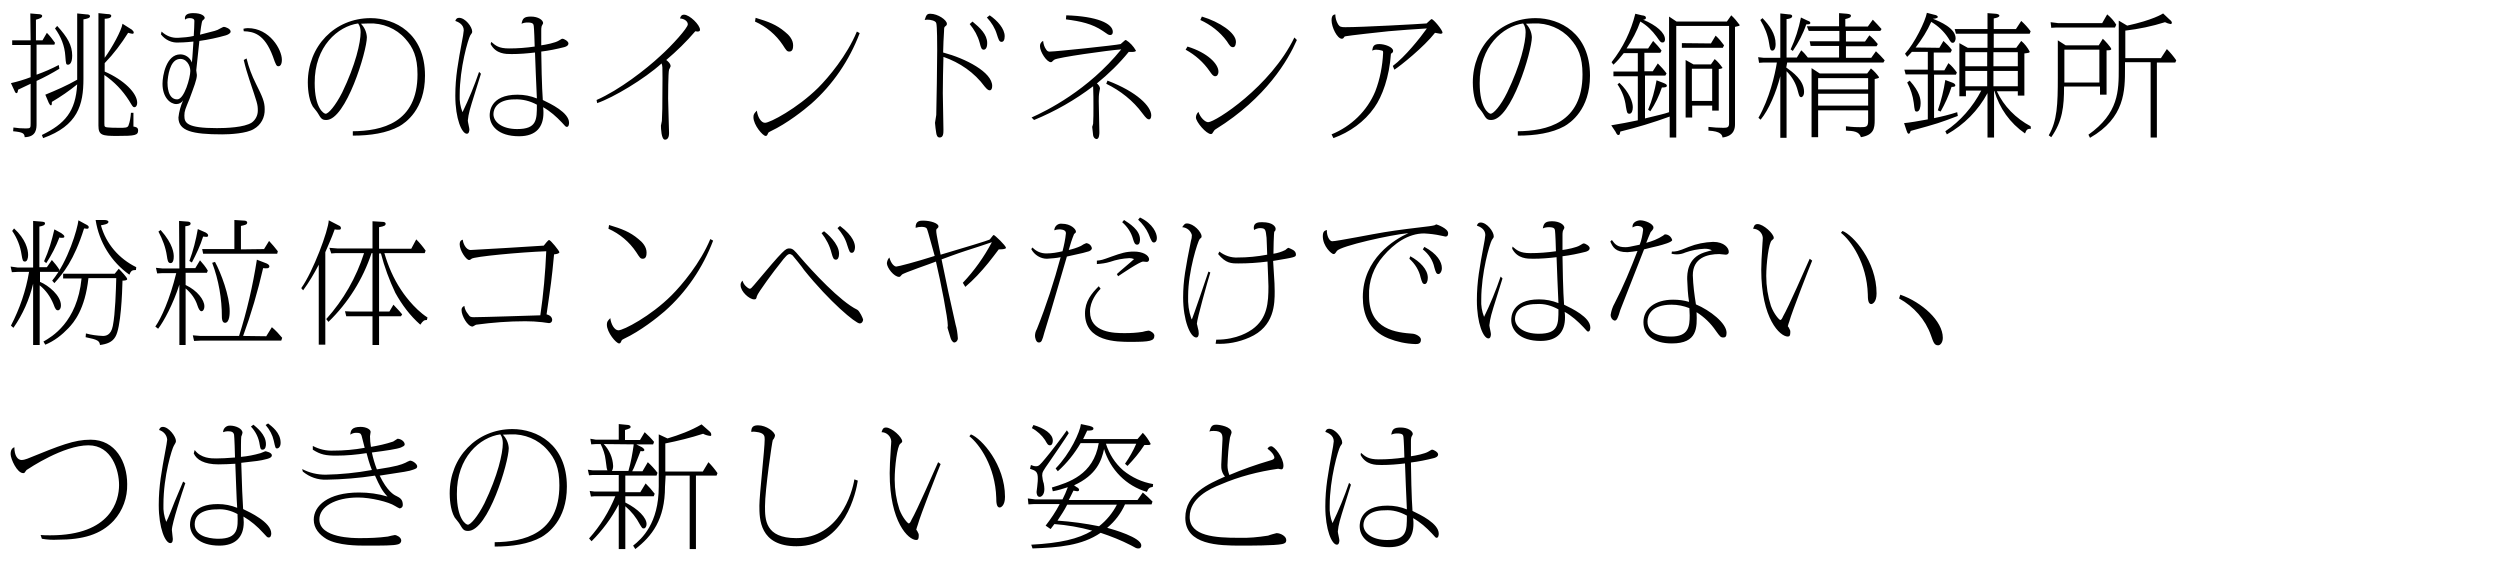 <?xml version="1.0" encoding="utf-8"?>
<!-- Generator: Adobe Illustrator 28.1.0, SVG Export Plug-In . SVG Version: 6.00 Build 0)  -->
<svg version="1.1" id="レイヤー_1" xmlns="http://www.w3.org/2000/svg" xmlns:xlink="http://www.w3.org/1999/xlink" x="0px"
	 y="0px" viewBox="0 0 800 180" style="enable-background:new 0 0 800 180;" xml:space="preserve">
<g>
	<path id="パス_1780_00000098941368185470217620000001913032779910062756_" d="M13.4,172.4c1.7,0.3,3.3,0.4,5.1,0.3
		c8,0,13.7-1.6,17.9-6.1c2.9-3.2,4.4-7.4,4.3-11.7c0-7-3.7-14.2-11.7-14.2c-5.3,0-9.7,1.8-20.3,6.1c-0.6,0.2-1.2,0.4-1.8,0.4
		c-1.2,0-2.3-1.3-2.3-4.1c-0.4,0.2-1.2,0.5-1.2,2.2c0,1.6,2.1,6.1,4,6.1c0.2,0,0.4,0,0.5-0.2c0.1-0.1,0.5-0.7,0.6-0.8
		c0.9-0.6,11.8-7.9,19.8-7.9c7.5,0,9.8,8,9.8,12.7c0,4.9-2.5,16.1-22,16.1c-1.2,0-2.1,0-3.1-0.1L13.4,172.4z M62,145.1
		c0.9,2,3.3,3.5,7.9,3.5c1.2,0,4.1-0.1,5.4-0.2c0.1,2.1,0.4,11.8,0.6,14.1c-2-0.8-4-1.2-6.2-1.2c-8.1,0-8.9,4.7-8.9,6.6
		c0,3.2,2.7,6.7,9.4,6.7c5.1,0,7.8-2.7,7.8-7.5c0-0.6-0.1-1.2-0.1-1.8c2.4,1.4,4.5,3.2,6.3,5.2c1.2,1.3,1.3,1.5,1.8,1.5
		c0.6,0,0.8-0.7,0.8-1.3c0-3.6-6.9-6.8-9-7.8c-0.3-4.8-0.3-5.8-0.6-14.8c5.2-0.6,5.8-0.6,8.1-1.2c0.4-0.1,1.7-0.4,1.7-1.2
		c0-0.9-1.9-1.3-2.1-1.3c-0.5,0.2-1,0.4-1.5,0.6c-2.1,0.6-4.1,1-6.3,1.2c0-2.2,0-5.8,0.1-6.5c0.2-0.4,0.3-0.8,0.4-1.2
		c0-1.4-2.3-2.3-3.9-2.3c-1.2-0.1-2.2,0.8-2.3,1.9c0,0.1,0,0.1,0,0.2c0.5-0.2,1-0.3,1.5-0.3c1.3,0,1.8,0.3,2,1.1
		c0.1,0.5,0.3,6.3,0.3,7.3c-2.2,0.2-4.8,0.3-6,0.3c-1.6,0-4.9,0-6.9-2.7L62,145.1z M76,164.5c0.2,4.5,0.2,7.9-6.1,7.9
		c-1.1,0-7.6-0.1-7.6-4.6c0-4.8,6-4.8,7.1-4.8C71.7,162.8,74,163.4,76,164.5L76,164.5z M58.6,154.1c-0.3,0.8-2.7,6.3-2.7,6.4
		c-0.7,1.8-2,5.2-2.7,6.5c-0.7-1.8-1-3.6-0.9-5.5c0-9.4,2.8-18,3.3-18.8c0.6-1,0.7-1.2,0.7-1.6c0-1.4-2.3-4.5-4.2-4.5
		c-0.7,0-1,0.4-1.2,1c1.4,0.4,2.5,1.6,2.6,3.1c0,0.4-0.4,2.6-0.5,3.1c-1.3,7-2.2,11.7-2.2,17.8c0,7.5,2.1,12.2,3.7,12.2
		c0.8,0,0.8-1,0.8-1.4S55,170,55,169.6c0-2.1,3.3-12.1,4.3-15L58.6,154.1z M85,136c1.3,1.5,2.2,3.2,2.6,5c0.5,2.2,0.5,2.5,1.1,2.5
		c0.3,0,1.1-0.4,1.1-1.8c0-3.3-2.9-5.3-4-6.2L85,136z M80.3,136.5c1.5,1.6,2.5,3.6,2.8,5.8c0.2,1.2,0.3,1.6,0.9,1.6
		c1,0,1.1-1.2,1.1-1.8c0-3.1-3.1-5.4-4-6.2L80.3,136.5z M96.9,150.9c2.2,1.8,4.8,2.7,7.6,2.6c5.2-0.1,10.3-0.5,15.5-1.3
		c1.5,3.3,2.2,4.8,4,6.7c-3-0.9-6-1.3-9.1-1.3c-10,0-14.5,4.3-14.5,8.7c0,2.8,1.8,4.8,4.1,6.2c3.7,2.1,10.1,2.1,12.5,2.1
		c5.5,0,8.9,0,10.3-0.4c0.6-0.1,1.1-0.6,1.1-1.2c0-1.2-1.7-1.8-2-1.8s-1.9,0.4-2.3,0.5c-3,0.4-5.9,0.5-8.9,0.5c-2,0-13,0-13-6
		c0-4,5-7,12.4-7c4,0,9.8,1.4,11.8,2.7c0.5,0.3,1,0.6,1.5,0.8c0.6-0.1,1-0.5,1-1.1c0-1.8-0.9-2.3-2.1-2.9c-0.7-0.3-2.9-1.5-5.3-6.5
		c7.9-1.2,9.4-1.4,10.7-1.9c0.8-0.3,1.3-0.4,1.3-1.1s-1.4-1.8-2.3-1.8c-0.5,0.2-1,0.4-1.5,0.7c-1.4,0.6-2.5,1.1-9.1,2.1
		c-0.7-1.8-1.2-3.5-1.6-5.4c4.7-0.6,8-1.1,9.3-1.6c0.6-0.3,1.2-0.5,1.2-1c0-0.9-1.2-1.8-2.3-1.8c0,0-1.2,0.8-1.4,0.9
		c-2.4,0.8-4.7,1.3-7.1,1.7c-0.2-1.2-0.3-2.3-0.3-3.4c0-0.2,0.2-1.2,0.2-1.4c0-0.8-1.4-1.6-3.2-1.6c-3,0-3.2,1.3-3.3,2.5
		c0.5-0.4,1.2-0.6,1.8-0.6c1.2,0,1.5,0.1,1.8,0.9c0.2,0.6,0.8,3.3,1,3.9c-3.3,0.6-6.7,0.9-10,0.9c-2.3,0.1-4.5-0.4-6.6-1.5v1.2
		c2.5,1.6,4.2,1.9,7.5,1.9s6.5-0.3,9.7-0.8c0.3,1.2,0.9,3.4,1.7,5.4c-4.9,0.9-9.9,1.4-14.8,1.5c-2.7,0-5.2-0.6-7.5-1.8L96.9,150.9z
		 M158.3,174.9c5.6,0,10.9-0.8,14.9-3c1.9-1.1,8.2-5.3,8.2-16.2c0-13.6-9.7-18.4-17.4-18.4c-11.5,0-20.1,9-20.1,20.6
		c0,1.1,0.1,5.2,1.6,7.7c0.2,0.3,1.4,1.7,1.6,2.1c1,1.7,1.3,2.2,2.7,2.2c6.4,0,13-22,13-26.5c-0.1-1.7-0.8-3.2-1.9-4.3
		c0.6,0,1.4-0.1,2.5-0.1c4.4-0.2,8.8,1.6,11.7,4.9c2.5,2.8,3.9,5.8,3.9,11.4c0,15.6-11.5,18.1-20.7,18.2V174.9z M160.1,139
		c0.6,0.8,0.8,1.8,0.8,2.8c0,3.3-1.6,10.4-5.9,19.3c-2.2,4.3-4.4,6.8-5.3,6.8c-0.6,0-3.5-1.8-3.5-9.8
		C146.1,146.3,153.6,139.9,160.1,139L160.1,139z M213,152.2h7.7v23.5h2v-23.5h6.6l0.3-0.8c-0.9-1.3-1.9-2.5-2.9-3.5l-1.8,3h-12v-9
		c4-0.8,8.1-1.8,12.1-3.1c0.7,0.4,1.5,0.6,2.3,0.7c0.3,0,0.3-0.2,0.3-0.4c0-0.4-0.2-0.8-0.6-1.1l-2.5-2.2c-3.4,2-7.2,3.4-10.9,4.5
		l-2.8-1.3v16.7c0,11.8-5.4,16.7-8.2,18.9l0.7,1.1c5.3-4.1,9.5-9.4,9.5-20L213,152.2z M203.6,142.2h5.4l0.3-0.8
		c-0.9-1.1-1.9-2.1-3-3.1l-1.5,2.5H200v-3.2c1.6-0.5,1.8-0.6,1.8-1c0-0.3-0.3-0.5-0.7-0.6l-3.1-0.3v5h-7.3l-1.8-0.3l0.3,1.8l1.5-0.1
		h1.5c0.8,1.6,1.4,3.3,1.6,5.1c0.3,2.6,0.4,3,0.6,3.3h-4.8l-1.5-0.2l0.4,1.8l1.1-0.1h8.4v5.3h-7.7l-1.6-0.2l0.4,1.8l1.2-0.1h6.6
		c-2,4.9-4.8,9.5-8.4,13.5l0.8,0.9c3.4-3.4,6.4-7.4,8.7-11.8v14.3h2.1V162c2,1.7,3.5,3.6,4.7,5.9c0.7,1.1,0.7,1.2,1.2,1.2
		s0.9-0.6,0.9-1.4c0-2-2.6-4.8-6.8-6.9v-2h9.1l0.3-0.8c-0.9-1.2-1.9-2.3-2.9-3.3l-1.7,2.8h-4.8v-5.3h10l0.3-0.9
		c-0.9-1.2-2-2.4-3.1-3.4l-1.7,2.9h-3.3c0.4-0.7,0.7-1.4,1-2.2c0.3-0.7,1.3-3.3,1.7-4.3c0.2,0.1,0.4,0.1,0.6,0.1
		c0.5,0,0.6-0.3,0.6-0.4c0-0.2-0.3-0.6-0.8-0.9L203.6,142.2z M202.8,142.2c-0.4,2.9-0.9,5.7-1.7,8.5h-5.3c0.3-0.5,0.4-1,0.4-1.6
		c-0.1-2.6-1.2-5.1-3-7L202.8,142.2z M273.4,153.4c-0.7,4.4-4.9,18.8-18.6,18.8c-10,0-10-6-10-10.2c0-5.3,2.3-20.9,2.5-21.2
		c0.4-0.4,0.6-0.9,0.7-1.4c0-1.2-2.8-3.3-5.4-3.3c-1.5,0-2.2,0.5-2.2,2.1c0.5-0.1,1-0.1,1.5,0c2.8,0.3,2.8,1.4,2.8,2.4
		c0,3.1-1.7,17.8-1.7,21.2c0,4.2,0,13,11.9,13c15.6,0,19.1-17.7,19.6-21L273.4,153.4z M300.2,147.9c-1.2,2.7-6.9,15.7-8.5,18.4
		c-0.3,0.7-0.6,1.2-0.9,1.2s-2-1.8-3-4.5c-1-3.1-1.5-6.3-1.5-9.6c0-4,0.8-10.7,1.8-11.4c0.5-0.4,0.6-0.5,0.6-0.8
		c0-1.3-3.3-4.4-5.2-4.4c-1.1,0-1.2,1-1.4,1.5c1.6,0,3,1.3,3.1,2.9c0,0.7-0.1,1.4-0.1,1.6c-0.3,4.4-0.4,7-0.4,8.6
		c0,15.7,6,21.4,8.5,21.4c0.6,0,0.8-0.4,0.8-1.4c0-0.5,0-0.6-0.5-1.5c-0.1-0.1-0.2-0.3-0.3-0.4c0-0.2,0.4-1.3,0.5-1.6
		c0.7-2.7,6.8-18.3,7.3-19.4L300.2,147.9z M310.2,139.6c3.2,2.5,8.3,9.7,8.6,19.7c0,1.5,0.1,3.1,1.1,3.1c0.4,0,1.7-0.6,1.7-3.4
		c0-10.3-7.5-18.7-10.9-20L310.2,139.6z M343.7,155.3c7.2-3.3,8.8-7.9,9.6-11.6c2,6.6,7.1,11.8,13.7,13.7c0.5-1.2,0.8-1.4,1.9-1.6
		l0.1-0.9c-3.5-0.6-6.8-2.1-9.6-4.4c-2.6-2.3-4.4-5.1-5.5-8.5h9.7c-1,2.3-2.2,4.4-3.6,6.4l0.8,0.7c2-2.1,3.8-4.2,5.4-6.7h1.1
		c0.4,0,0.9,0,0.9-0.4c-0.7-1.3-1.5-2.5-2.5-3.5l-1.7,2h-17.4c0.4-0.8,0.7-1.4,1.3-2.7c1.4,0,2-0.1,2-0.7c0-0.5-0.9-0.7-1.2-0.8
		l-2.8-0.6c-0.3,2.5-3.4,9.4-8.1,14.2l0.7,0.9c2.9-2.6,5.3-5.6,7.3-9h5.8c-1.7,10.2-9.7,12.6-15,14.2l0.3,1.2
		c1.7-0.3,3.3-0.8,4.8-1.3c-0.5,1.4-1.1,2.7-1.7,3.9h-8.8l-2.3-0.3l0.2,1.9l1.8-0.1h8.2c-1.3,2.5-2.8,4.7-4.5,6.9l1.6,1.1
		c0.8-1.1,0.9-1.2,1.2-1.6c4,0.3,8.1,1,12.1,2.1c-4.5,2.7-10.3,4-19.5,4.5l0.4,1.2c8.4-0.3,15.8-0.9,21.8-5c3.3,1.1,6.6,2.4,9.7,4
		c1.6,0.9,1.8,1,2.3,1c0.5,0.1,1-0.3,1-0.8c0-0.1,0-0.2,0-0.2c0-2.5-9-5.1-10.9-5.6c2.5-2.1,4.4-4.6,5.7-7.5h8.5l0.3-0.9
		c-1-1-2-2-3.1-2.9L364,160h-22c0.5-0.9,0.6-1.2,1.5-3c0.4,0.1,0.8,0.1,1.2,0.2c0.5,0,0.6-0.2,0.6-0.5s-0.3-0.6-0.9-0.9L343.7,155.3
		z M357.4,161.5c-1.4,2.7-3.3,5-5.7,6.9c-4.4-0.9-8.9-1.5-13.3-1.8c1.1-1.7,2.2-3.3,3.1-5.1L357.4,161.5L357.4,161.5z M330.2,137
		c1.7,0.9,3.2,2.3,4.2,3.8c0.7,1.2,0.9,1.7,1.6,1.7s0.9-0.9,0.9-1.5c0-2.2-2.8-4-6.2-5L330.2,137z M341.4,137.7
		c-1.8,2.6-5.6,7.5-6.8,8.9c-1.9,2.3-2.2,2.6-3.1,2.6c-0.6,0-1.1-0.2-1.6-0.4l-0.3,1.2c1.8,0.6,2.5,0.9,2.5,3.1c0,0.3,0,1.2-0.2,2.7
		c-0.1,0.9-0.2,1.5-0.2,1.6c0,0.4,0.1,1.6,1,1.6c0.5,0,1.5-0.6,1.5-2.5c0-0.6-0.1-1.2-0.2-1.8c-0.3-0.8-0.4-1.6-0.5-2.5
		c0-1.1,0.2-1.4,2.3-4.4c0.9-1.3,5.3-7.7,6.2-9.2L341.4,137.7z M393.4,152c-0.4-1-0.6-2-0.6-3.1c0.1-3,0.3-5.9,0.8-8.9
		c0-0.2,0.5-1.3,0.5-1.6c0-1.9-3.9-2.5-4.9-2.5c-1.3,0-1.7,0.5-2.2,2.2c0.5-0.2,0.9-0.2,1.4-0.2c2.6,0,2.8,1.1,2.8,2.6
		c0,1.2-0.4,6.9-0.4,8.2c-0.1,1.4,0.3,2.8,1.2,3.8c-5.2,2.3-12.7,5.5-12.7,13.2c0,8.7,10.7,8.9,17.8,8.9c2.8,0,11,0,13.2-0.5
		c0.8-0.2,1.3-0.4,1.3-1.3c0-1.2-1.8-2.2-3.1-2.2c-0.1,0-2.3,0.6-2.7,0.8c-3.2,0.5-6.2,0.8-9.4,0.7c-7.5,0-15.7-0.5-15.7-6.7
		c0-6,6.4-9,10-10.4c5.8-2.5,12-4.1,18.3-5c0.1,0,0.9,0.2,1,0.2c0.6,0,0.7-0.7,0.7-1.2c0-2.6-2.9-6.2-3.9-6.2
		c-0.6,0-0.9,0.3-1.2,0.8c1.9,1.4,2.2,2.5,2.2,2.8c0,0.4-0.3,0.7-1.5,1C401.9,148.7,397.6,150.2,393.4,152L393.4,152z M435.4,145.6
		c1.7,3.2,4.8,3.2,6.7,3.2c2.5,0,5-0.2,7.5-0.5c0,0.4,0.5,13.3,0.6,14.7c-2-0.8-4-1.2-6.2-1.2c-8.9,0-8.9,5.8-8.9,6.6
		c0,3.2,2.6,6.7,9.4,6.7c5.6,0,7.8-3.1,7.8-7.5c0-0.6,0-0.9-0.1-1.8c2.3,1.3,4.2,3,6,4.9c1.1,1.2,1.2,1.4,1.5,1.4
		c0.6,0,0.7-0.9,0.7-1.3c0-3.3-5.9-6.1-8.4-7.3c-0.3-3.7-0.5-13.3-0.5-15.5c2.5-0.3,4.9-0.8,7.3-1.4c0.4-0.1,1.4-0.4,1.4-1.2
		c0-0.7-1.4-1.5-1.9-1.5c-0.3,0-0.3,0.1-1.2,0.6c-1.1,0.7-4.1,1.3-5.6,1.5c0-0.6,0-3.9,0-4.7c0-0.4,0-0.9,0.1-1.3
		c0-0.2,0.5-0.9,0.5-1.1c0-1-1.6-2.1-3.9-2.1s-2.7,0.7-3,2.3c0.6-0.3,1.3-0.4,1.9-0.4c1.8,0,1.9,0.5,2,1.1s0.3,5.6,0.3,6.6
		c-2.8,0.4-5.5,0.6-8.2,0.6c-3.3,0-4.3-0.9-5.7-2.1L435.4,145.6L435.4,145.6z M450.2,165c0,4.8,0,7.8-6.3,7.8
		c-4.9,0-7.6-2.3-7.6-4.8c0-1.7,1.2-4.7,6.8-4.7C445.7,163.1,448,163.8,450.2,165L450.2,165z M431.7,154.5
		c-1.5,4.4-3.3,8.8-5.3,12.9c-0.7-1.8-1-3.6-0.9-5.5c0-8.7,2.7-17.9,3.4-19.1c0.5-0.7,0.6-0.8,0.6-1.2c0-1.5-2.2-4.4-4.2-4.4
		c-0.7,0-1,0.4-1.2,1c0.9,0.3,2.7,1.1,2.7,3c-0.1,1.1-0.3,2.2-0.5,3.2c-1.3,7-2.2,11.7-2.2,17.7c0,7.5,2.1,12.2,3.7,12.2
		c0.7,0,0.8-1,0.8-1.4s-0.5-2.4-0.5-2.8c0.1-1.1,0.3-2.2,0.6-3.3c0.4-1.7,3.1-9.9,3.6-11.7L431.7,154.5z"/>
	<path id="パス_1780_00000139259150185280896390000014197042693614407848_" d="M14.5,110.3c2.9-1.2,5.3-3.1,7.4-5.3
		c1.7-1.8,5.3-5.9,6.4-16h8.9c-0.1,3.7-0.3,11.3-1.1,15.3c-0.6,3.1-2.4,3.2-3.2,3.2c-1.9-0.1-3.6-0.3-5.4-0.8l-0.1,1.2
		c4,0.8,4.4,1.2,4.6,2.5c2.2-0.3,3.9-0.9,4.9-2.6c1.8-2.9,2.2-14.1,2.3-18c0.3,0,1.5,0,1.5-0.5S38.8,86.8,38,86l-1.3,1.6H20.2v1.5
		h5.9c-1.4,14.1-9.6,18.7-12.2,20.2L14.5,110.3z M9.3,87c-1,6-3,11.8-5.8,17.2l0.8,0.7c3-4.3,5.1-9.1,6.3-14.1v19.6h2.1V91.3
		c2,1.6,3.4,3.6,4.4,6c0.6,1.7,0.9,2,1.5,2c0.3,0,0.9-0.4,0.9-1.6c0-3.1-4-6.4-6.7-7.5V87h5.9l0.3-0.7c-0.7-1.1-1.5-2.1-2.4-3.1
		L15,85.5h-2.4v-13c1-0.2,1.8-0.4,1.8-1c0-0.5-0.4-0.5-1.3-0.6l-2.5-0.2v14.9h-5l-2.2-0.3l0.4,1.8L5.7,87H9.3z M30.6,70.4
		c1.1,7.1,5,13.4,10.8,17.5c0.5-1.2,0.8-1.5,2.1-1.5l0.1-0.9c-5.5-2.7-9.7-7.5-11.3-13.4c1-0.2,2.4-0.4,2.4-1.1
		c0-0.5-0.8-0.6-1.4-0.6H30.6z M25.1,70.5c-0.3,2.7-3.3,13.1-8.4,19.3l0.7,0.8c2.8-3.1,6.3-7.3,9.5-17.5c0.3,0,0.7,0.1,0.9,0.1
		s0.6,0,0.6-0.5c0-0.4-0.3-0.6-1.3-1.1L25.1,70.5z M3.9,73.9c1.6,2.3,2.6,4.9,3,7.6c0.3,1.8,0.4,2.2,1.1,2.2s1-1.1,1-2.1
		c0-1.8-0.8-5.1-4.5-8.5L3.9,73.9z M17.4,73.4c-0.8,3.5-1.8,6.9-3.3,10.2l0.7,0.6c1.7-2.6,3.1-5.3,4.2-8.2c0.3,0.1,0.5,0.1,0.8,0.1
		c0.6,0,0.8-0.1,0.8-0.4c0-0.4-0.5-0.7-1-1.1L17.4,73.4z M57.4,85.9h-5.5l-2-0.2l0.4,1.8l1.6-0.1h4.5c-2.1,8.5-4.8,14.4-6.7,17.1
		l0.9,0.7c1.8-2.3,4.8-7.9,6.8-14.1v19.3h2V92.3c1.8,1.5,3.1,3.3,3.8,5.5c0.3,0.9,0.7,1.8,1.3,1.8c0.4,0,0.9-0.5,0.9-1.6
		c0-2-2.2-5-6-6.8v-3.9h6.8l0.3-0.7c-0.7-1.2-1.6-2.3-2.5-3.3l-1.5,2.5h-3.2V72.4c0.8-0.1,1.7-0.2,1.7-0.9c0-0.4-0.5-0.6-1.1-0.6
		l-2.6-0.2L57.4,85.9L57.4,85.9z M77.1,79.8v-7.5c1.3-0.3,2-0.4,2-1.1c0-0.5-0.7-0.6-0.9-0.6L75,70.4v9.3H64.7l0.3,1.5h23.7l0.2-0.8
		c-0.9-1.2-1.8-2.2-2.8-3.3l-1.6,2.6L77.1,79.8L77.1,79.8z M77.8,107.5c2.6-7.1,4.7-14.3,6.4-21.7c1,0.1,2,0.2,2-0.6
		c0-0.2-0.2-0.6-0.9-0.9l-3.1-1.2c-1.3,8.3-3.2,16.5-5.7,24.4H64.1l-2.4-0.2l0.4,1.8l2-0.1H90l0.3-0.9c-1-1.2-2.1-2.4-3.3-3.4
		l-1.8,2.9L77.8,107.5C77.8,107.6,77.8,107.5,77.8,107.5z M67.9,84.1C70,89.7,71,95.6,71,101.4c0,0.3,0,1.9,1,1.9
		c1.5,0,1.5-3.1,1.5-3.7c0-4.9-2.8-12.3-4.7-15.8L67.9,84.1z M50.7,74.1c1.3,2.5,2.3,5,2.7,7.8c0.2,1.3,0.3,2.3,1.2,2.3
		c0.3,0,1-0.2,1-2.1c0-0.9-0.1-3.9-4.2-8.5L50.7,74.1z M63.3,73.3c-0.6,3.5-1.5,7-2.7,10.2l0.8,0.5c1.4-2.7,2.7-5.4,3.6-8.3
		c0.2,0,0.8,0.1,1,0.1c0.4,0,0.6-0.1,0.6-0.5c0-0.3-0.3-0.6-0.8-0.9L63.3,73.3z M121.3,81.1h0.6c1.1,4.3,2.7,8.6,4.6,12.6
		c2.1,3.8,4.7,7.3,8,10.2c0.9-1.3,1.2-1.5,2.1-1.5l0.2-0.8c-4.5-2.9-8-8.1-8.5-8.9c-2.4-3.6-4.1-7.6-5.3-11.7h12.9l0.3-0.8
		c-0.9-1.3-1.9-2.5-3-3.6l-1.6,3h-10.3v-6.9c1.8-0.3,2.1-0.6,2.1-1.1s-0.6-0.6-0.9-0.6l-3.3-0.2v8.7h-11.3l-2.5-0.2l0.6,1.8l1.4-0.1
		h9.1c-2.5,7.8-6.6,15-12.1,21.1l0.7,0.9c6.3-6.1,11-13.6,13.8-22h0.3v18.7h-6.7l-2.1-0.1l0.4,1.6h8.4v9.2h2.1v-9.2h7l0.4-0.6
		c-0.6-0.7-0.7-0.9-2.8-3.1l-1.3,2.2h-3.3L121.3,81.1z M97,92.9c1.9-2.6,3.5-5.3,5-8.2v25.6h2.1V80.7c0.9-2.2,1.9-4.2,3-7.3
		c0.4,0.1,0.9,0.1,1.3,0.1c0.3,0,0.7,0,0.7-0.5c0-0.4-0.3-0.7-0.6-0.8l-3.3-1.7c-0.1,3.2-5,16.4-8.8,21.7L97,92.9z M174.9,100.6
		c1.4-9.7,1.6-10.7,2.4-19.2c0.9-0.1,1.7-0.3,1.7-0.7c0-0.4-2.8-3.9-3.3-3.9c-0.3,0-1.3,1.3-1.7,1.8c-0.8,0.1-22.9,1.4-23.4,1.4
		c-1.6,0-2.5-2.4-2.5-3.3c-0.4,0.1-1,0.3-1,1.5c0,2,2.1,5,3,5c0.3,0,0.6-0.2,0.8-0.4c0.8-0.7,15.6-2.1,23.9-2.4
		c-0.3,6.9-0.9,13.7-1.9,20.5c-3.3,0.1-18.6,0.6-21.2,0.6c-1,0-1.3,0-2-1.1c-0.6-0.7-1-1.6-1.1-2.5c-0.6,0.2-1,0.8-0.9,1.4
		c0,1.7,1.9,5.2,3.5,5.2c0.2,0,1-0.6,1.2-0.6c5.2-0.7,10.4-1.1,15.7-1.1c1.9,0,3.6,0.1,5.4,0.3c0.3,0,1.8,0.3,2.2,0.3
		c0.5,0,1-0.4,1-1v-0.1C176.6,101.1,175.4,100.7,174.9,100.6L174.9,100.6z M194.7,73.2c3.6,1.6,6.7,4.2,8.9,7.5
		c1.1,1.7,1.3,2.1,2.1,2.1c1.1,0,1.2-1.2,1.2-2c0-1.8-1.3-3.3-2.6-4.3c-2.7-2.3-5.4-3.3-9.4-4.5L194.7,73.2z M227.3,76.5
		c-3.2,7.7-9.1,14.7-12.4,18c-6.7,6.7-15.4,11.2-17,11.2c-1.3,0-2.4-2-2.6-3.9c-0.9,0.9-1.1,1.2-1.1,2.1c0,2.5,3,6,3.9,6
		c0.4,0,0.5-0.2,0.8-0.9c0.1-0.3,0.5-0.4,0.8-0.6c5.3-2.5,10.7-6.8,13-8.8c6.9-6.1,12.2-13.9,15.5-22.6L227.3,76.5z M262.9,74.6
		c1.5,1.9,2.6,4,3.2,6.4c0.4,1.4,0.6,2.1,1.4,2.1c0.6,0,1-0.7,1-1.9c0-3.3-4-6.6-4.8-7.2L262.9,74.6z M268,73
		c1.4,1.6,2.5,3.3,3.1,5.4c0.7,2.1,0.8,2.5,1.5,2.5s1-1,1-1.8c0-1-0.4-3.5-4.8-6.8L268,73z M237.6,89.8c-0.4,0.4-0.7,1-0.6,1.5
		c0,2,2.8,4.5,4.3,4.5c0.6,0,0.7-0.1,0.9-1c0.2-1,6-8.8,7.2-10.2c2.1-2.8,2.7-3.3,3.3-3.3c0.3,0,0.6,0.2,0.9,0.4
		c0.2,0.2,3.3,4,3.7,4.7c8.2,10.2,16.5,17.1,17.8,17.1c0.9,0,1.1-1,1.1-1.2c0-0.3-1.1-2.8-1.9-3.2c-5.4-2.6-14.3-12.2-18.4-17
		c-1.7-2-2.2-2.6-3.3-2.6c-1.2,0-1.5,0-11.3,11.7c-0.8,0.9-1,1.2-1.4,1.2c-0.4-0.1-0.8-0.4-1.1-0.7
		C238.2,91.2,237.8,90.5,237.6,89.8z M308.9,91.8c2.7-2.3,5-4.8,7.3-7.6c0.5-0.6,2.9-3.7,3.4-4.4c0.6,0,2.3,0,2.3-0.5
		c0-0.7-3.6-4.1-3.9-4.1s-1.1,1.4-1.4,1.5c-0.3,0.2-8.1,2.6-15.6,4.8c-0.4-2.1-1.4-6.4-1.4-7.6c0-0.2,0-0.4,0.1-0.6
		c0.6-0.5,0.6-0.6,0.6-0.9c0-0.9-2.4-1.8-4.9-1.8c-0.9,0-2.5,0-2.4,2.3c0.6-0.2,1.2-0.3,1.8-0.3c0.5,0,1.5,0,1.8,0.6
		c0.3,0.5,2.2,7.8,2.5,8.7c-6,1.9-11.7,3.4-12.3,3.4c-0.5,0-1.6-0.7-2.2-2.9c-0.5,0.5-0.7,1.1-0.8,1.8c0,1.5,2.3,4.4,3.9,4.4
		c0.3,0,0.4-0.1,0.9-0.7c0.3-0.5,9.5-3.6,10.9-4.2c1.6,6.8,3.8,18.1,3.8,20.5c0,0.1-0.1,0.6-0.1,0.7c0,0,0.9,3,1,3.3
		c0.1,0.4,0.6,1.4,1.2,1.4c0.7-0.1,1.2-0.8,1.1-1.5c-0.1-1.4-0.3-2.9-0.7-4.2c-1.6-7-3.1-13.9-4.5-20.9c1.7-0.6,4.8-1.8,7.6-2.7
		c1.2-0.4,7.2-2.3,8.5-2.8c-2.5,4.7-5.6,9.1-9.3,13L308.9,91.8z M330,79.7c1,1.9,3,3.1,5,3.1c1.5-0.1,3-0.2,4.4-0.5
		c-2.1,7.8-4.6,15.5-7.6,23c-0.4,0.7-0.6,1.4-0.6,2.2c0,0.5,0.3,2.1,1.2,2.1c0.9,0,1.1-0.6,1.8-3.2c2.6-8.3,4.8-16.3,7.2-24.3
		c5.5-1.2,5.8-1.3,7.1-1.7c0.7-0.3,0.9-0.7,0.9-1c-0.2-0.9-0.9-1.5-1.8-1.6c-0.6,0.2-1.1,0.5-1.7,0.9c-1.3,0.6-2.6,1-3.9,1.3
		c0.5-1.8,1-3.4,1.7-5.1c0.5-0.4,0.6-0.5,0.6-0.8c0-0.8-1.7-2.5-4.4-2.5c-1.2-0.2-2.3,0.6-2.5,1.8c0,0.1,0,0.2,0,0.3
		c0.5-0.2,1-0.3,1.6-0.3c0.3,0,2.1,0,2.1,1.2c-0.2,2-0.6,3.9-1.1,5.8c-1.7,0.4-3.4,0.7-5.2,0.7c-1.7,0-3.3-0.7-4.4-1.9L330,79.7z
		 M359.1,71.1c1.7,1.5,2.9,3.3,3.5,5.5c0.3,0.9,0.5,1.7,1.3,1.7c0.9,0,0.9-1.4,0.9-1.7c0-3-3.4-5.1-5.1-6.2L359.1,71.1z M357.8,88.4
		c0.9-0.6,6.9-4.7,8-4.7c0.2,0,0.9,0.1,1,0.1c0.5,0.1,0.9-0.3,0.9-0.7V83c0-1.4-2.1-2.5-4.8-2.5c-2.6,0-4.1,0.5-7.2,1.6
		c-3,1.1-3.4,1.2-4.7,1.3v1.1c1.5-0.1,2.9-0.3,4.2-0.7c2-0.7,4.1-1.1,6.2-1.2c0.5,0,1,0.1,1.5,0.3c-0.8,0.8-4.7,4-5.5,4.8
		L357.8,88.4z M351.6,91.6c-2.3,2.3-4.4,4.8-4.4,8.7c0,9.1,10.2,9.1,14.6,9.1c6.3,0,7.6-0.3,7.6-2c0-0.8-1.3-1.6-1.9-1.6
		c-0.3,0-1.6,0.3-1.9,0.4c-1.9,0.3-3.8,0.4-5.7,0.4c-3.4,0-11.1-0.1-11.1-6.9c0-3.3,2.2-6.1,3.4-7.3L351.6,91.6z M364.2,70.3
		c1.4,1.3,2.6,2.9,3.3,4.5c1,2.5,1.2,2.8,1.8,2.8c0.3,0,0.9-0.3,0.9-1.5c0-1.4-1.2-4.5-5.4-6.5L364.2,70.3z M389,110
		c3.7,0.2,7.4-0.5,10.8-2c8.1-3.5,8.1-10.9,8.1-14.8c0-1.3,0-2.2-0.5-9.7c7.1-1.2,7.3-1.2,7.3-2.1c0-0.6-0.4-1.1-0.9-1.4
		s-1-0.5-1.5-0.7c-0.2,0-0.9,0.6-1,0.7c-1.2,0.6-2.5,1-3.8,1.2c0-0.7,0.1-7,0.3-7.1c0.3-0.2,0.4-0.5,0.4-0.9c0-0.6-0.8-2.1-4.3-2.1
		c-1,0-2.7,0-2.7,1.8c0,0.2,0.1,0.5,0.1,0.7c0.6-0.4,1.3-0.6,1.9-0.6c1.8,0,1.8,0.5,2.1,3.1c0,0.3,0.2,4.5,0.2,5.4
		c-3.2,0.6-6.3,0.9-9.5,0.9c-2.1,0.1-4.1-0.6-5.8-1.9l-0.4,0.8c2.5,3,4.2,3,6.5,3c3.1,0,6.2-0.2,9.3-0.6c0.1,2.7,0.3,6.8,0.3,7.9
		c0,5.2-0.3,10.3-5.2,13.8c-0.9,0.6-4.7,3.3-11.5,3.3L389,110z M386.7,86.9c-0.1,0.4-5.2,15.3-5.3,15.3s-0.1-0.3-0.2-0.3
		c-0.8-2.3-1.1-4.7-1-7.2c0-7.9,3.1-17.5,3.7-18.2c0.6-0.5,0.6-0.5,0.6-0.9c0-1.3-2.5-4.1-4.7-4.1c-0.6,0-0.8,0.2-1.5,1.2
		c1.5,0.1,2.7,1.1,3.1,2.5c0,0.7-0.1,1.3-0.3,1.9c-1.7,8.5-2.5,12.6-2.5,18.1c0,7.3,2.3,12.8,4.2,12.8c0.8,0,0.8-1.2,0.8-1.3
		c0-0.6-0.1-1.2-0.3-1.8c0-0.2-0.3-1.2-0.3-1.3c0-1.4,3.4-13.5,4.3-16.4L386.7,86.9z M451,82.8c1.8,1.6,3.1,3.7,3.6,6
		c0.4,1.4,0.6,2.1,1.3,2.1c0.6,0,1-0.9,1-2c0-2.7-2.5-5.2-5.6-6.9L451,82.8z M455.3,79.8c1.9,1.5,3.2,3.5,3.7,5.8
		c0.4,1.4,0.6,2.1,1.3,2.1c0.5,0,1.1-0.8,1.1-1.9c0-2-1.5-4.6-5.6-6.8L455.3,79.8z M424.6,73.6c-0.7,0.2-1.3,0.4-1.3,2
		c0,3.2,2.8,5.7,3.4,5.7c0.4,0,0.5-0.1,1.1-1c1.2-1.6,17.4-5.2,22.9-5.7c-4.5,2-14.6,8.2-14.6,20.5c0,5.3,1.8,10.6,8.2,13.2
		c2.8,1.1,5.6,1.7,8.6,1.8c0.7,0,1.8,0,1.8-1.4c0-1.2-2.1-1.9-2.5-1.9c-5.3-0.4-14.1-1.2-14.1-12.1c-0.2-4.7,1.5-9.3,4.6-12.8
		c3.3-3.9,7.9-7.2,13-7.2c1.9,0.1,3.6,0.3,5.4,0.7c0.2,0,1.3,0.3,1.4,0.3c0.3,0,0.9,0,0.9-1.1c0-1.5-3.6-2.8-3.8-2.8
		c-0.2,0.1-0.4,0.2-0.6,0.3c-0.3,0.1-1.1,0.2-1.7,0.3c-4.2,0.5-10.1,1.2-14.3,1.9c-2.7,0.4-15.2,2.9-16.7,2.9
		C425.4,77.2,424.5,75.4,424.6,73.6z M515.3,77.3c0.8,1.7,1.5,3.4,5.5,3.4c1.1-0.1,2.1-0.2,3.2-0.4c-2.2,5.7-4.5,11.3-7.3,16.7
		c-0.7,1.2-1.1,2.5-1.3,3.8c0,0.8,0.5,1.6,1.3,1.8c0.7,0,1.1-1,1.8-3.4c0.2-0.5,6.6-16.8,7.6-19.4c0.6-0.2,3.7-0.9,4.5-1.1
		c1.5-0.4,4.5-1.2,4.5-1.9c-0.3-1-1.1-1.7-2.1-1.8c-0.3,0-0.4,0-0.8,0.4c-1.7,1.1-3.5,1.8-5.4,2.3c0.1-0.3,1.3-3.3,1.4-3.4
		c0.8-0.9,0.9-1.1,0.9-1.5c0-1.2-2.7-2.3-4.2-2.3c-0.8,0-2.7,0.5-2.5,2.3c0.5-0.3,1-0.5,1.6-0.5c0.1,0,1.8,0,1.8,1.2
		c-0.2,1.7-0.5,3.3-1.1,4.8c-3.3,0.7-3.7,0.8-4.6,0.8c-2.5,0-3.3-0.9-4.3-2.3L515.3,77.3z M534.9,81.2c0.5,0.1,1.1,0.2,1.6,0.2
		c1,0,1.9-0.2,2.8-0.6c2-0.7,4-1.1,6.2-1.2c0.8,0,1.6,0.1,2.3,0.5c-0.8,0.2-1.6,0.4-2.5,0.7c-5.4,1.8-5.4,6.8-5.4,8.5
		c0.1,2.5,0.2,4.9,0.6,7.3c-1.7-0.5-3.3-0.7-5.1-0.7c-5.8,0-9.5,2.9-9.5,7.2c0,4.2,3.3,6.8,9.1,6.8c8.2,0,8.1-5,7.9-10
		c2.5,1.6,4.5,3.5,6.2,6c1.3,1.8,1.5,2.1,2.4,2.1c0.6,0,1-0.3,1-1.5c0-3.1-5.3-7.2-9.8-9.1c-0.5-3.1-0.9-6.1-1-9.3
		c0-5.6,4.6-6.8,8.5-6.8c0.3,0,1.7,0.2,2.1,0.2c0.6,0,1-0.5,0.9-1l0,0c0-1.1-1.4-3.1-5-3.1c-2.7,0.1-5.3,0.6-7.8,1.6
		c-3.6,1.5-4.1,1.5-5.4,1.5L534.9,81.2z M540.6,98.6c0,0.9,0.1,1.5,0.1,2.3c0,3.5-0.3,6.8-6,6.8c-3,0-7.5-0.7-7.5-4.8
		c0-2,1.2-5.4,7.7-5.4C536.9,97.5,538.8,97.9,540.6,98.6L540.6,98.6z M579.1,82.8c-1.2,2.7-6.9,15.7-8.5,18.4
		c-0.3,0.7-0.6,1.2-0.9,1.2s-2-1.8-3-4.5c-1-3.1-1.5-6.3-1.5-9.6c0-4,0.8-10.7,1.8-11.4c0.5-0.4,0.6-0.5,0.6-0.8
		c0-1.3-3.3-4.4-5.2-4.4c-1.1,0-1.2,1-1.4,1.5c1.6,0,3,1.3,3.1,2.9c0,0.7-0.1,1.4-0.1,1.6c-0.3,4.4-0.4,7-0.4,8.6
		c0,15.7,6,21.4,8.5,21.4c0.6,0,0.8-0.4,0.8-1.4c0-0.5,0-0.6-0.5-1.5c-0.1-0.1-0.2-0.3-0.3-0.4c0-0.2,0.4-1.3,0.5-1.6
		c0.7-2.7,6.8-18.3,7.3-19.4L579.1,82.8z M589.1,74.5c3.2,2.5,8.3,9.7,8.6,19.7c0,1.5,0.1,3.1,1.1,3.1c0.4,0,1.7-0.6,1.7-3.4
		c0-10.3-7.5-18.7-10.9-20L589.1,74.5z M607.7,95.5c4.7,2.6,8.4,6.7,10.2,11.8c0.8,2.3,1.1,3.2,2.3,3.2c0.7,0,1.5-0.9,1.5-2.4
		c0-5.4-6.7-11.4-13.6-13.8L607.7,95.5z M483.9,79.6c1.7,3.2,4.8,3.2,6.7,3.2c2.5,0,5-0.2,7.5-0.5c0,0.4,0.5,13.3,0.6,14.7
		c-2-0.8-4-1.2-6.2-1.2c-8.9,0-8.9,5.8-8.9,6.6c0,3.2,2.6,6.7,9.4,6.7c5.6,0,7.8-3.1,7.8-7.5c0-0.6,0-0.9-0.1-1.8
		c2.3,1.3,4.2,3,6,4.9c1.1,1.2,1.2,1.4,1.5,1.4c0.6,0,0.7-0.9,0.7-1.3c0-3.3-5.9-6.1-8.4-7.3c-0.3-3.7-0.5-13.3-0.5-15.5
		c2.5-0.3,4.9-0.8,7.3-1.4c0.4-0.1,1.4-0.4,1.4-1.2c0-0.7-1.4-1.5-1.9-1.5c-0.3,0-0.3,0.1-1.2,0.6c-1.1,0.7-4.1,1.3-5.6,1.5
		c0-0.6,0-3.9,0-4.7c0-0.4,0-0.9,0.1-1.3c0-0.2,0.5-0.9,0.5-1.1c0-1-1.6-2.1-3.9-2.1s-2.7,0.7-3,2.3c0.6-0.3,1.3-0.4,1.9-0.4
		c1.8,0,1.9,0.5,2,1.1s0.3,5.6,0.3,6.6c-2.8,0.4-5.5,0.6-8.2,0.6c-3.3,0-4.3-0.9-5.7-2.1L483.9,79.6L483.9,79.6z M498.7,99
		c0,4.8,0,7.8-6.3,7.8c-4.9,0-7.6-2.3-7.6-4.8c0-1.7,1.2-4.7,6.8-4.7C494.2,97.1,496.5,97.8,498.7,99L498.7,99z M480.2,88.5
		c-1.5,4.4-3.3,8.8-5.3,12.9c-0.7-1.8-1-3.6-0.9-5.5c0-8.7,2.7-17.9,3.4-19.1c0.5-0.7,0.6-0.8,0.6-1.2c0-1.5-2.2-4.4-4.2-4.4
		c-0.7,0-1,0.4-1.2,1c0.9,0.3,2.7,1.1,2.7,3c-0.1,1.1-0.3,2.2-0.5,3.2c-1.3,7-2.2,11.7-2.2,17.7c0,7.5,2.1,12.2,3.7,12.2
		c0.7,0,0.8-1,0.8-1.4s-0.5-2.4-0.5-2.8c0.1-1.1,0.3-2.2,0.6-3.3c0.4-1.7,3.1-9.9,3.6-11.7L480.2,88.5z"/>
	<path id="パス_1780_00000171692890380812598010000017738698161047217084_" d="M9.8,12.9H3.9v1.5h5.9v10.3
		c-2.1,0.8-4.1,1.4-6.3,1.9l1.2,2.6c0.2,0.5,0.4,0.6,0.6,0.6c0.4,0,0.4-0.8,0.5-1.1c1.2-0.6,2.8-1.3,4-1.9v12.6c0,1.5,0,1.7-1.5,1.7
		c-1.4,0-2.8-0.1-4-0.3L4.2,42c3.2,0.3,3.6,0.7,3.7,1.9c3.8-0.1,3.8-2.8,3.8-4.4V25.9c2.6-1.2,5-2.5,7.3-3.9l-0.2-1.2
		c-2.3,1.2-4.6,2.2-7.1,3.1v-9.6h5.7l0.2-0.6c-0.8-1.1-1.6-2.2-2.6-3.2l-1.4,2.4h-2.1V6.3c1.1-0.3,2-0.6,2-1.2
		c0-0.3-0.3-0.6-1.5-0.6L9.7,4.3L9.8,12.9L9.8,12.9z M15.6,32.9c0.3,0.5,0.4,0.8,0.7,0.8c0.3,0,0.3-0.5,0.3-1.1
		c2.9-1.7,5.5-3.5,8.1-5.6c-0.5,8.7-3.9,12.6-11.3,16.2l0.4,1c11.1-4,12.9-10.6,12.9-19v-19c1.1-0.2,2.1-0.4,2.1-1s-0.9-0.6-1.2-0.6
		l-2.9-0.3v21.2c-3.3,1.9-6.8,3.4-10.2,4.8L15.6,32.9z M39.2,7.6c-0.3,2.1-3.3,7.6-5.7,10.9V6c0.5,0,2.1-0.1,2.1-0.9
		c0-0.5-0.5-0.6-1.3-0.6l-2.8-0.3v36c0,3.1,1.2,3.3,6,3.3c5.7,0,6.7-0.2,6.7-1.8c0-1-0.9-1.1-1.5-1.2c0-0.6,0-1,0-4.4h-0.8
		c-0.1,1.4-0.3,2.8-0.8,4.1c-0.3,0.7-1.1,0.7-2.9,0.7c-0.6,0-4.2,0-4.5-0.3c-0.3-0.2-0.3-0.4-0.3-1.1V24c3.2,2.2,5.8,4.9,7.9,8.2
		c1.1,1.8,1.2,2.1,1.7,2.1c0.6,0,0.9-0.7,0.9-1.4c0-3.1-4.2-7.3-10.4-10v-2.7c2.9-3,5.3-6.2,7.5-9.7c0.4,0.1,1.1,0.3,1.3,0.3
		s0.5,0,0.5-0.4c0-0.3-0.3-0.6-0.6-0.9L39.2,7.6z M17.6,9.1c1.9,2.6,3.1,5.6,3.3,8.8c0.2,2.6,0.2,2.8,0.9,2.8c0.4,0,1.3-0.4,1.3-2.9
		c0-3.3-1.5-5.9-4.8-9.5L17.6,9.1z M78,19.2c0.5,2.2,1.1,4.2,1.8,6.3c2.5,7.5,2.7,7.8,2.7,9.9c0,1.5-0.7,2.9-1.9,3.8
		c-2.4,1.6-8.3,1.8-11.2,1.8C59.7,41,59,39.3,59,37c0-1.5,0.3-2.1,1.7-5.5c1.3-3.6,2.3-6,2.3-7.5c0-0.2-0.2-1.3-0.2-1.5
		c0-0.1,0.9-8.5,1-9.4c2.9-0.4,5.7-1,8.5-1.8c0.6-0.2,1.5-0.6,1.5-1.2c0-0.9-1.7-1.5-2.1-1.5c-0.3,0-0.4,0.1-1.4,0.6
		c-1,0.6-1.2,0.6-6.3,1.9c0.1-0.8,0.5-4.2,0.8-4.5c0.5-0.4,0.7-0.6,0.7-0.9c0-0.5-0.9-1.5-3.6-1.5c-1.5,0-3,0.3-2.7,2.1
		c0.4-0.4,1-0.5,1.5-0.5c0.8,0,1.5,0.2,1.5,0.9c0,1.5-0.1,2.8-0.2,4.8c-1.7,0.4-3.3,0.5-5,0.6c-2,0.1-3.8-0.6-5.3-2L51.5,11
		c1.4,1.8,3.5,2.8,5.8,2.6c0.3,0,1.7,0,4.6-0.3c-0.3,5.1-0.4,5.6-0.5,6.7c-0.6-1.6-2.1-2.6-3.7-2.6c-4.5,0-5.7,6.8-5.7,9.4
		c0,4.4,2.5,6.5,4.4,6.5c0.9,0,1.7-0.4,2.2-1.2c-0.8,1.8-1.3,3.6-1.5,5.5c0,4.3,4.4,5.4,14,5.4c2.6,0,7.8-0.3,10.1-1.7
		c2.3-1.3,3.6-3.7,3.5-6.4c0-2.3-0.7-3.9-2.8-8.1c-1.3-2.6-2.3-5.2-3-8.1L78,19.2z M57.2,18.9c2.4-0.4,3.7,2,3.7,3.8
		c0,2.1-1.9,9.1-4.2,9.1c-3.1,0-3.1-4.6-3.1-5.4C53.7,24.4,54.3,19.4,57.2,18.9L57.2,18.9z M78,10c3.1,0.1,6.6,0.8,9.3,8
		c1,2.9,1.2,3.2,1.8,3.2c0.6,0,1.1-0.6,1.1-2.1C90.2,15.9,86.3,9,79.3,9c-0.5,0-1,0.1-1.4,0.2L78,10z M112.9,43.4
		c5.6,0,10.9-0.8,14.9-3c1.9-1.1,8.2-5.3,8.2-16.2c0-13.6-9.7-18.4-17.4-18.4c-11.5,0-20.1,9-20.1,20.6c0,1.1,0.1,5.2,1.6,7.7
		c0.2,0.3,1.4,1.7,1.6,2.1c1,1.7,1.3,2.2,2.7,2.2c6.3,0,13-22,13-26.5c-0.1-1.7-0.8-3.2-1.9-4.3c0.6,0,1.4-0.1,2.5-0.1
		c4.4-0.2,8.8,1.6,11.7,4.9c2.5,2.8,3.9,5.8,3.9,11.4c0,15.6-11.5,18.1-20.7,18.2L112.9,43.4z M114.6,7.5c0.6,0.8,0.8,1.8,0.8,2.8
		c0,3.3-1.6,10.4-5.9,19.3c-2.2,4.3-4.4,6.8-5.3,6.8c-0.6,0-3.5-1.8-3.5-9.8C100.6,14.8,108.2,8.4,114.6,7.5L114.6,7.5z M157,14.1
		c1.7,3.2,4.8,3.2,6.7,3.2c2.5,0,5-0.2,7.5-0.5c0,0.4,0.5,13.3,0.6,14.7c-2-0.8-4-1.2-6.2-1.2c-8.9,0-8.9,5.8-8.9,6.6
		c0,3.2,2.6,6.7,9.4,6.7c5.6,0,7.8-3.1,7.8-7.5c0-0.6,0-0.9-0.1-1.8c2.3,1.3,4.2,3,6,4.9c1.1,1.2,1.2,1.4,1.6,1.4
		c0.6,0,0.7-0.9,0.7-1.3c0-3.3-5.9-6.1-8.4-7.3c-0.3-3.7-0.5-13.3-0.5-15.5c2.5-0.3,4.9-0.8,7.3-1.4c0.4-0.1,1.4-0.4,1.4-1.2
		c0-0.7-1.4-1.5-1.9-1.5c-0.3,0-0.3,0.1-1.2,0.6c-1.1,0.7-4.1,1.3-5.6,1.5c0-0.6,0-3.9,0-4.7c0-0.4,0-0.9,0.1-1.3
		c0-0.2,0.5-0.9,0.5-1.1c0-1-1.6-2.1-3.9-2.1c-2.3,0-2.7,0.7-3,2.3c0.6-0.3,1.3-0.4,1.9-0.4c1.8,0,1.9,0.5,2,1.1s0.3,5.6,0.3,6.6
		c-2.8,0.4-5.5,0.6-8.2,0.6c-3.3,0-4.3-0.9-5.7-2.1L157,14.1z M171.8,33.5c0,4.8,0,7.8-6.3,7.8c-4.9,0-7.6-2.3-7.6-4.8
		c0-1.7,1.2-4.7,6.8-4.7C167.2,31.7,169.6,32.3,171.8,33.5z M153.3,23c-1.5,4.4-3.3,8.8-5.3,12.9c-0.7-1.8-1-3.6-0.9-5.5
		c0-8.7,2.7-17.9,3.4-19.1c0.5-0.7,0.6-0.8,0.6-1.2c0-1.5-2.2-4.4-4.2-4.4c-0.7,0-1,0.4-1.2,1c0.9,0.3,2.7,1.1,2.7,3
		c-0.1,1.1-0.3,2.2-0.5,3.2c-1.3,7-2.2,11.7-2.2,17.7c0,7.5,2.1,12.2,3.7,12.2c0.7,0,0.8-1,0.8-1.4s-0.5-2.4-0.5-2.8
		c0.1-1.1,0.3-2.2,0.6-3.3c0.4-1.7,3.1-9.9,3.6-11.7L153.3,23z M191.1,33c5.2-1.8,15.1-7.7,20.6-12.7c0.3,0.8,0.3,1,0.3,4.7
		c0,10-0.1,11.7-0.2,13.7c-0.1,0.5-0.2,1-0.3,1.5c0,0.8,0.1,4.5,1.3,4.5c0.3,0,1.3-0.1,1.3-2.1c0-1-0.3-9.4-0.3-11.1
		c0-0.1,0-8.3,0.3-9.2c0.2-0.3,0.3-0.7,0.5-1.1c0-0.9-1-1.7-1.4-2c3.3-2.8,6.4-5.8,9.3-9.2c0.2,0,0.5,0.1,0.7,0.1
		c0.7,0,0.8-0.3,0.8-0.6c0-1.5-3.3-4.8-5.1-4.8c-0.8,0-1.1,0.5-1.3,1.2c1.4,0.1,2.5,0.9,2.5,1.9c0,1.1-5,6.7-8.8,10.1
		c-4.5,4.2-13.1,10.9-20.4,14.1L191.1,33z M241.6,6.9c3.6,1.6,6.7,4.2,8.9,7.5c1.1,1.7,1.3,2.1,2.1,2.1c1.1,0,1.2-1.2,1.2-2
		c0-1.8-1.3-3.3-2.6-4.3c-2.7-2.3-5.4-3.3-9.4-4.5L241.6,6.9z M274.2,10.1c-3.2,7.7-9.1,14.7-12.4,18c-6.7,6.6-15.4,11.2-17,11.2
		c-1.3,0-2.4-2-2.6-3.9c-0.9,0.9-1.1,1.2-1.1,2.1c0,2.5,3,6,3.9,6c0.4,0,0.5-0.2,0.8-0.9c0.1-0.3,0.5-0.4,0.8-0.6
		c5.3-2.5,10.7-6.8,13-8.8c6.9-6.1,12.2-13.9,15.5-22.6L274.2,10.1z M301.8,16.8c0-1.6,0.2-5.4,0.3-6.9c0-1.1,0.1-1.2,0.3-1.4
		c0.5-0.4,0.6-0.5,0.6-0.9c0-1.2-2.9-3.2-5.3-3.2c-1,0-1.3,0.3-1.8,2c0.3-0.1,0.7-0.1,1-0.1c0.8,0,2.5,0.3,2.7,1.1
		c0.3,0.9,0.3,7.1,0.3,8.7c0,2.9-0.2,18.3-0.3,20.7c0,0.4-0.4,2.1-0.4,2.5c0.1,1.1,0.2,2.2,0.4,3.3c0.1,0.6,0.3,1.4,1.1,1.4
		c1.2,0,1.2-1.4,1.2-2.5c0-1.7-0.2-9.9-0.2-11.7c0-1.7,0.1-9.8,0.2-11.6c5.2,1.8,9.9,5,13.2,9.5c0.9,1.1,1.3,1.2,1.6,1.2
		c0.5,0,0.8-0.5,0.8-1.4C317.5,23.1,309,18.7,301.8,16.8L301.8,16.8z M310.3,7.7c1.5,1.8,2.6,3.8,3.2,6c0.4,1.6,0.6,2.2,1.3,2.2
		c0.2,0,1.1-0.1,1.1-2.1c0-2.8-2.3-4.9-4.7-6.9L310.3,7.7z M315.8,5.6c1.5,1.6,2.6,3.4,3.2,5.4c0.5,1.5,0.7,2.4,1.5,2.4
		c0.6,0,1-0.6,1-1.8c0-2.4-2.3-5-4.8-6.7L315.8,5.6z M341.1,6.2c4.7,0.6,8.4,1.4,11.8,3.7c1.7,1.2,1.8,1.3,2.4,1.3s0.8-0.5,0.8-1
		c0-2.7-5.1-5-14.9-5.3L341.1,6.2z M330.9,38.4c6.8-2.8,13.1-6.4,18.9-10.8c0.1,1.9,0.1,4.8,0.1,6.9c0,1.3,0,3.9-0.1,5.1
		c0,0.2-0.3,0.9-0.3,1c0,0.3,0.3,2.3,0.3,2.7c0.2,1,0.9,1.2,1.1,1.2c0.9,0,0.9-1.8,0.9-2.2c0-1.4-0.2-8.3-0.2-9.9c0-1,0-2,0.2-3
		c0-0.1,0.2-1.1,0.2-1.1c0-0.6-0.6-1.3-1-1.6c3.7-3,7.2-6.4,10.2-10.1c0,0,2.3,0.2,2.3-0.4c-0.8-1.4-1.9-2.6-3.2-3.4
		c-0.2,0-0.3,0-1.7,1.3c-1.7,0.4-20.8,2.4-22.5,2.4c-0.5,0.1-1-0.1-1.3-0.6c-0.6-0.8-0.9-1.8-1-2.8c-0.7,0.3-1.1,1.1-1,1.8
		c0,1.6,2.1,5,3.5,5c0.2,0,0.3-0.1,0.4-0.2s0.6-0.6,0.7-0.6c0.9-0.7,17.2-3,21.4-3.3c-10.6,13.1-24,19.7-28.7,21.8L330.9,38.4z
		 M354,26.8c4.5,2.2,8.6,5.4,11.6,9.5c1.2,1.6,1.6,1.9,2.1,1.9c0.3,0,0.7-0.3,0.7-1.3c0-2.8-4.5-7.5-14-11.1L354,26.8z M384.1,6.4
		c3.3,1.5,6.3,3.8,8.5,6.8c0.9,1.4,1.2,1.9,2,1.9c0.9,0,0.9-1.7,0.9-1.7c0-2.9-5.2-6.4-10.9-8.1L384.1,6.4z M379.4,15.9
		c3.1,1.7,5.7,4,7.7,6.9c0.7,1,1.1,1.6,1.8,1.6c0.5,0,1-0.5,1-1.5c0-2.4-3.4-6-9.9-8L379.4,15.9z M414.2,12
		c-7.6,15.7-25.3,27.1-27.6,27.1c-0.9,0-2.5-1.4-3.1-3.3c-0.5,0.5-0.8,1.1-0.8,1.8c0,1.4,3.3,5.3,4.8,5.3c0.2,0,0.4-0.1,0.5-0.3
		c0.5-0.8,0.6-1,1.1-1.3c16.1-10,23.1-22.1,25.9-28.5L414.2,12z M446.2,22.3c1.9-1.2,9.5-7.3,13-11.8c0.6,0.1,1.1,0.2,1.7,0.3
		c0.2,0,0.7,0,0.7-0.4c0-0.8-2.9-4.3-3.5-4.3c-0.2,0-1.3,1.2-1.6,1.4c-2.5,0.2-20.6,1.2-26,1.2c-1.3,0-1.8-0.1-2.3-0.9
		c-0.6-1-0.9-2.1-0.9-3.2c-0.5,0.1-1.2,0.2-1.2,1.9c0,2.2,1.8,5.9,3.3,5.9c0.2,0,0.4-0.1,0.5-0.2c0.3-0.5,0.3-0.5,0.7-0.6
		c0.9-0.2,11.5-1.4,13.7-1.6c1.8-0.2,10.3-0.8,12.3-0.9c-2.2,3.1-7,9.1-10.9,12L446.2,22.3z M426.7,44.2c5.2-1.9,9.9-5.2,13.1-9.8
		c2.5-3.5,4.8-9.8,5.3-17.2c0.3-0.2,0.7-0.4,0.7-0.9c0-1.3-2.8-2.2-4.4-2.2c-1.8,0-2.1,0.7-2.3,2.1c0.4-0.2,0.8-0.3,1.2-0.3
		c0.7,0,1.3,0.1,2,0.3c0.3,0.1,0.3,0.3,0.3,0.7c-0.2,4.2-1,8.4-2.5,12.3c-2.6,6.3-7.7,11.2-14,13.8L426.7,44.2z M485.7,43.4
		c5.6,0,10.9-0.8,14.9-3c1.9-1.1,8.2-5.3,8.2-16.2c0-13.6-9.7-18.4-17.4-18.4c-11.5,0-20.1,9-20.1,20.6c0,1.1,0.1,5.2,1.6,7.7
		c0.2,0.3,1.4,1.7,1.6,2.1c1,1.7,1.3,2.2,2.7,2.2c6.4,0,13-22,13-26.5c-0.1-1.7-0.8-3.2-1.9-4.3c0.6,0,1.4-0.1,2.5-0.1
		c4.4-0.2,8.8,1.6,11.7,4.9c2.5,2.8,3.9,5.8,3.9,11.4c0,15.6-11.5,18.1-20.7,18.2L485.7,43.4z M487.4,7.5c0.6,0.8,0.8,1.8,0.8,2.8
		c0,3.3-1.6,10.4-5.9,19.3c-2.1,4.3-4.4,6.8-5.3,6.8c-0.6,0-3.5-1.8-3.5-9.8C473.4,14.8,481,8.4,487.4,7.5L487.4,7.5z M517,42.2
		c0.1,0.3,0.5,1,0.8,1c0.5,0,0.5-0.1,0.7-1.1c5.3-1.3,10.6-2.9,15.8-4.8V44h2.1V8.3h16.9v31.2c0,1.2-0.5,1.4-1.8,1.4
		c-1.6,0-3.2-0.1-4.8-0.3v1.2c4,0.2,4.4,1.4,4.5,2.2c4-0.5,4-3.3,4-4.4v-31c1.3-0.3,1.5-0.3,1.5-0.6c-0.8-1.1-1.7-2.2-2.7-3.1
		l-1.4,2h-16.1l-2.4-1.6v30.6c-1.8,0.6-2.4,0.7-7.7,2V24.2h6.5l0.4-0.7c-0.8-1.1-1.8-2.2-2.8-3.2l-1.6,2.5h-2.7v-5.9h5.1l0.4-0.7
		c-0.8-1.1-1.7-2.1-2.7-3.1l-1.6,2.4h-6.9c1.8-2.7,3.3-5.5,4.4-8.6c2.1,1.2,3.8,2.9,5.2,4.8c1.2,1.7,1.3,1.9,1.9,1.9
		c0.8,0,0.8-0.9,0.8-1c0-2.1-2.7-4.5-7-6.3c0.3,0,0.9-0.1,0.9-0.6s-0.4-0.7-1.3-0.8l-2.1-0.5c-1.4,5.6-3.9,10.8-7.6,15.5l0.6,0.8
		c1.2-1.1,2.3-2.4,3.3-3.7h4.5v5.9h-7.8v1.5h7.8v14.1c-1.2,0.3-7.1,1.4-8.5,1.6L517,42.2z M530.1,25.7c-0.6,3.3-1.4,6.3-2.7,9.4
		l0.7,0.5c1.6-2.4,2.8-4.9,3.7-7.6c1,0,1.6-0.1,1.6-0.6c0-0.4-0.5-0.6-1.2-0.9L530.1,25.7z M547.5,20.6h-5.6l-2.5-1.4v18.4h2.1v-3.8
		h6.4v1.6h2.1V22.1c0.3,0,1.2-0.2,1.2-0.4c-0.7-1-1.5-2-2.5-2.8L547.5,20.6z M547.9,22v10.3h-6.5V22H547.9z M517.6,27
		c1.5,2.2,2.4,4.6,2.7,7.2c0.3,1.5,0.3,2.2,1.1,2.2s1.1-1.1,1.1-2.1c0-1.6-1.1-4.8-4.3-7.8L517.6,27z M538.2,13.8v1.5h13.1l0.4-0.8
		c-0.8-1.1-1.7-2.2-2.7-3.1l-1.5,2.5L538.2,13.8z M582.3,23.5l-2.6-1.7v22.1h2.1v-8.6h16v3.4c0,1.9-0.6,2-2.5,2
		c-0.8,0-2.3,0-4.6-0.3v1.4c2.3,0.1,4.2,0.2,4.8,2.1c4.1-0.7,4.4-2.8,4.4-5.5V25.3c0.9-0.2,1.4-0.3,1.4-0.6c-0.7-1-1.6-2-2.6-2.8
		l-1.2,1.6H582.3z M581.8,25h16v3.6h-16V25z M581.8,30h16v3.8h-16V30z M571.9,20h30.8l0.4-0.7c-0.9-1-1.8-2-2.8-2.9l-1.5,2.1h-8.1
		v-3.7h9.8l0.4-0.7c-0.8-1-1.7-2-2.7-2.8l-1.4,2h-6.1V9.9h11l0.4-0.6c-0.9-1-1.8-2-2.8-3l-1.6,2.2h-7.2V6.1c1.2-0.3,1.8-0.5,1.8-1.1
		c0-0.3-0.3-0.5-1.3-0.6l-2.5-0.2v4.2h-10.3l0.6,1.5h9.8v3.3h-9.5l0.3,1.5h9.1v3.7h-10c-0.6-0.8-1.3-1.6-2.1-2.3l-1.4,2.3h-3.3V6.1
		c0.4,0,1.8-0.2,1.8-0.9c0-0.5-0.5-0.6-1.1-0.6l-2.7-0.3v14.2h-5.3l-1.8-0.2l0.3,1.8l1.5-0.1h4.2c-0.6,3.9-2.4,11.6-5.9,17.7
		l0.7,0.6c2.7-3.3,4.9-8.6,6.3-13.9v19.7h2V22.8c1.8,1.8,3,3.9,3.6,6.3c0.3,1,0.4,2,1.1,2c0.1,0,0.9-0.2,0.9-1.7
		c0-3.7-3.6-6.3-5.7-7.8L571.9,20z M563.3,6.4c1.4,2.3,2.4,4.8,2.8,7.4c0.3,1.9,0.4,2.4,1.1,2.4c0.2,0,1-0.2,1-2.1
		c0-3.3-2-6-4.2-8.3L563.3,6.4z M576.3,5.6c-0.7,3.5-1.8,7-3.3,10.2l0.7,0.5c1.8-2.7,3.3-5.5,4.3-8.5c0.9,0,1.3,0,1.3-0.5
		c0-0.3-0.3-0.5-0.9-0.7L576.3,5.6z M649.8,40.4c-4.7-2.5-8.6-6.4-10.8-11.2h6.7v1.4h2.1V17.1c1.5-0.2,1.7-0.2,1.7-0.6
		c-0.7-1.3-1.6-2.5-2.7-3.4l-1.6,2.2H638v-4.5h11.5l0.3-0.8c-0.9-1.2-1.9-2.3-3-3.3l-1.7,2.6H638V5.9c1-0.2,1.8-0.4,1.8-0.9
		s-1.1-0.6-1.2-0.6L636,4.2v5.1h-10.5l0.4,1.5H636v4.5h-6.3l-2.7-1.5v17h2.1V29h4.9c-2.7,5.2-6.7,9.8-11.5,13l0.5,1
		c5.5-3.1,10-7.6,13-13.2V44h2.1V29.1h0.1c1.6,5.5,5,10.3,9.8,13.6c0.5-1.3,0.8-1.5,1.9-1.5L649.8,40.4z M628.9,16.7h7v4.5h-7V16.7z
		 M637.9,16.7h7.8v4.5h-7.8V16.7z M628.9,22.7h7v4.9h-7V22.7z M637.9,22.7h7.8v4.9h-7.8V22.7z M613,15.2c2-2.6,3.7-5.3,5-8.2
		c2.2,1.3,4,3,5.4,5.1c0.9,1.5,1,1.6,1.5,1.6c0.6,0,0.9-0.9,0.9-1.4c0-3.3-5-5.4-7.3-6.3c0.4,0,1.6-0.1,1.6-0.6
		c0-0.3-0.5-0.6-1.2-0.7l-2.3-0.6c-0.5,2.7-3.9,9.7-7,13.1l0.7,1c0.5-0.5,0.9-0.9,1.5-1.6h5.1v5.7h-7.5l0.4,1.5h7.1v14.4
		c-2.6,0.5-6.3,1.1-7.6,1.2l0.8,2.4c0.1,0.3,0.3,1,0.7,1c0.2,0,0.5-0.3,0.6-0.9c8.8-2.4,9.3-2.6,15.1-4.8l-0.2-1.2
		c-2.5,0.8-4.9,1.4-7.4,1.9V23.9h7l0.3-0.7c-0.8-1.1-1.6-2.1-2.7-3l-1.3,2.3h-3.4v-5.7h5.4l0.4-0.8c-0.8-1.1-1.7-2-2.7-2.9l-1.3,2.2
		L613,15.2z M610.3,26.4c1.1,2.1,1.8,4.2,2.1,6.5c0.3,2.5,0.3,2.8,1,2.8c0.9,0,1.2-1.5,1.2-2.6c0-1.4-0.2-3.6-3.5-7.3L610.3,26.4z
		 M622.5,25.6c-0.5,3.3-1.3,6.5-2.4,9.7l0.9,0.4c1.4-2.5,2.6-5.1,3.5-7.9c0.6,0,1.2,0,1.2-0.5c0-0.3-0.3-0.6-0.8-0.8L622.5,25.6z
		 M661,14.5l-2.5-1.6v11.8c0,8.8-0.2,13.9-2.9,18.6l0.8,0.6c3.6-5.1,4.1-9.8,4.1-16.2H672v2.6h2.1V16.1c0.7,0,1.5,0,1.5-0.4
		c0-0.5-2.2-2.9-2.7-3.3l-1.3,2.1H661z M660.6,15.9h11.2v10.5h-11.2V15.9z M680.1,18.6V9.8c4.3-0.5,8.6-1.4,12.7-2.7
		c0.6,0.3,1.2,0.5,1.8,0.6c0.2,0,0.4-0.2,0.4-0.4c0-0.4-0.3-0.7-0.9-1.2l-1.9-1.8c-0.3,0.2-3.3,2.1-11.5,3.9L678,6.6v15.2
		c0,7.3,0,14.4-9.7,21.3l0.5,1C680,37.7,680,29,680,21.8v-1.9h8.2V44h2V20h5.9l0.3-0.7c-0.9-1.3-1.9-2.5-3-3.6l-1.9,2.9L680.1,18.6
		L680.1,18.6L680.1,18.6z M656.2,7.1l0.2,1.8l1.7-0.1h18.7l0.4-0.9c-0.8-1.3-1.8-2.4-2.9-3.3l-1.6,2.8h-14.1L656.2,7.1z"/>
</g>
</svg>
